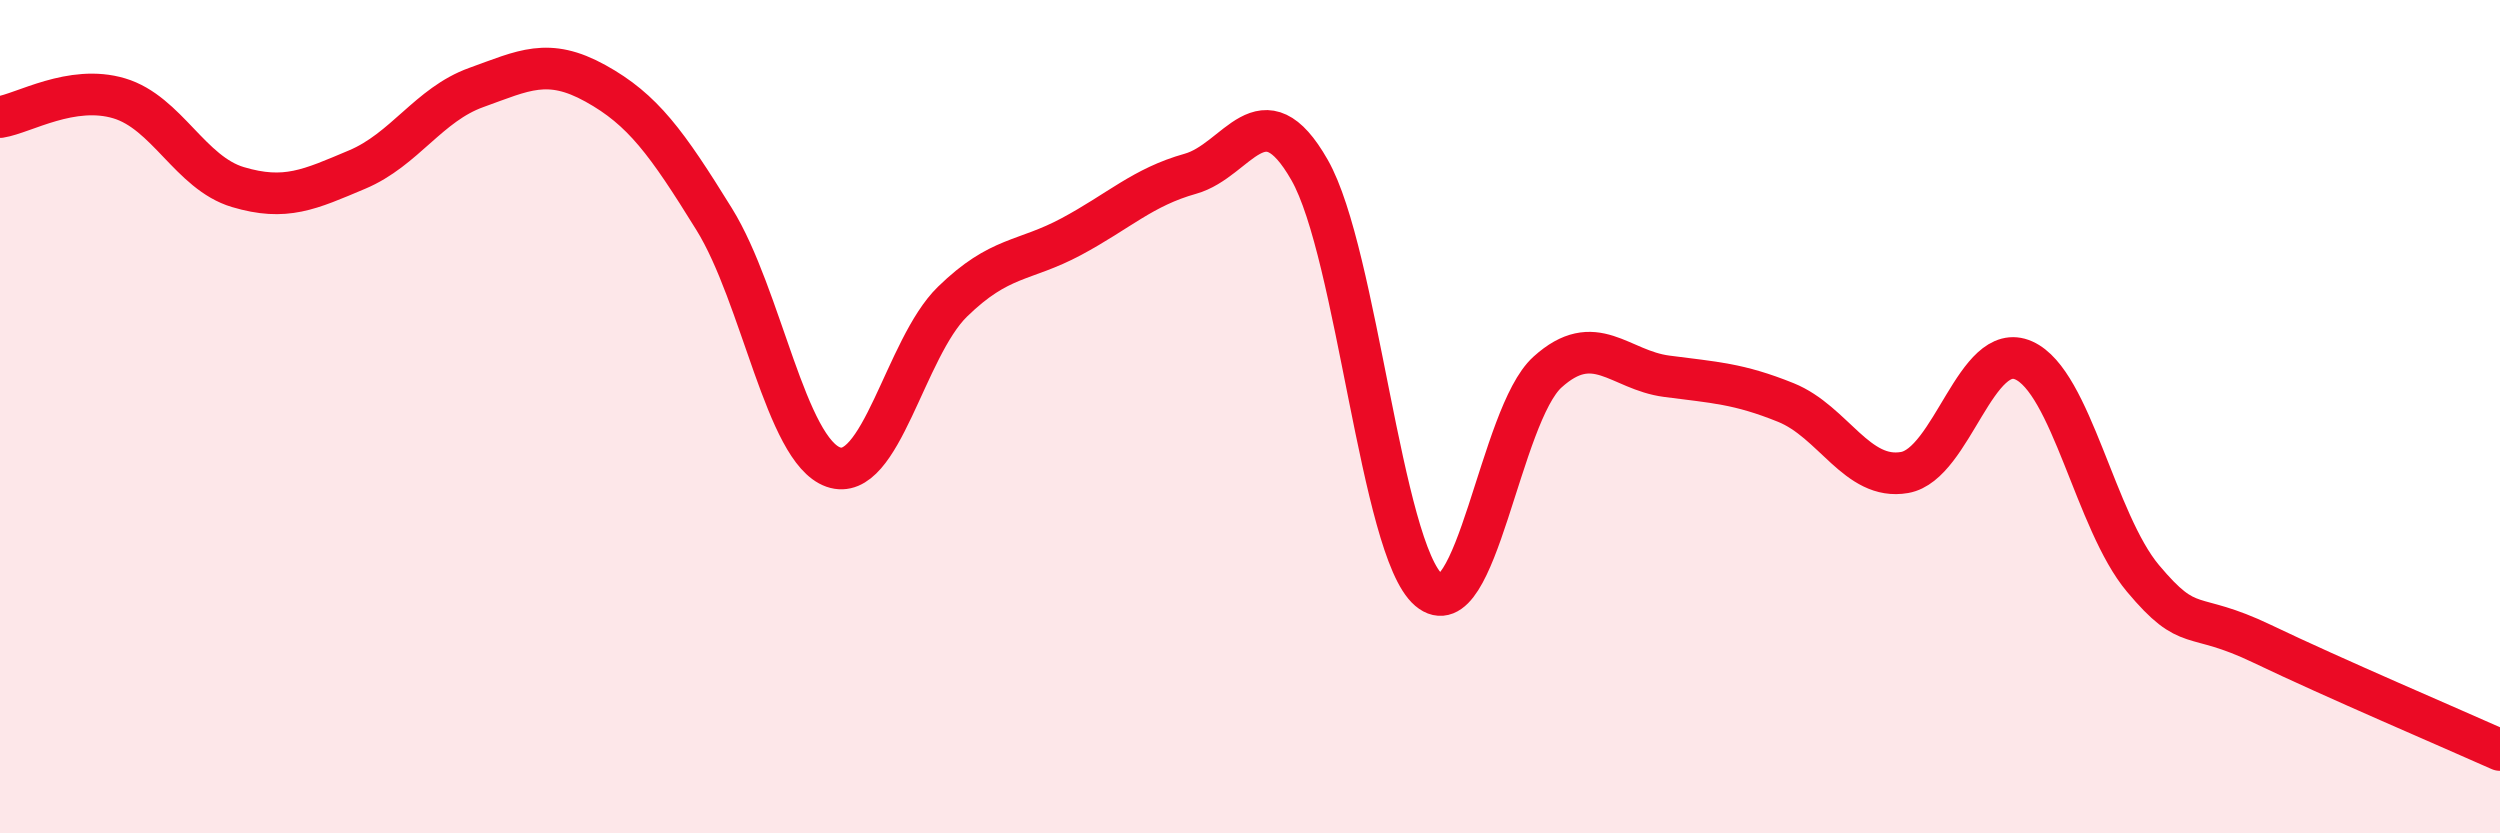 
    <svg width="60" height="20" viewBox="0 0 60 20" xmlns="http://www.w3.org/2000/svg">
      <path
        d="M 0,2.81 C 0.57,2.72 1.72,2.02 2.86,2.36 C 4,2.7 4.57,4.15 5.71,4.49 C 6.85,4.83 7.43,4.55 8.57,4.07 C 9.71,3.59 10.29,2.51 11.43,2.1 C 12.57,1.69 13.15,1.37 14.29,2 C 15.43,2.63 16,3.42 17.14,5.26 C 18.28,7.1 18.86,10.81 20,11.21 C 21.14,11.61 21.72,8.35 22.86,7.24 C 24,6.13 24.57,6.29 25.71,5.68 C 26.85,5.07 27.43,4.49 28.57,4.17 C 29.71,3.85 30.29,2.08 31.43,4.08 C 32.57,6.08 33.15,13.19 34.29,14.16 C 35.43,15.13 36,9.96 37.14,8.93 C 38.28,7.9 38.86,8.88 40,9.03 C 41.14,9.18 41.72,9.2 42.86,9.66 C 44,10.12 44.57,11.54 45.71,11.34 C 46.85,11.14 47.43,8.14 48.57,8.65 C 49.71,9.16 50.29,12.52 51.43,13.88 C 52.57,15.24 52.58,14.63 54.29,15.45 C 56,16.27 58.86,17.49 60,18L60 20L0 20Z"
        fill="#EB0A25"
        opacity="0.1"
        stroke-linecap="round"
        stroke-linejoin="round"
      />
      <path
        d="M 0,2.81 C 0.57,2.72 1.72,2.02 2.86,2.36 C 4,2.7 4.57,4.15 5.71,4.49 C 6.85,4.83 7.43,4.55 8.57,4.07 C 9.71,3.59 10.29,2.51 11.43,2.1 C 12.57,1.69 13.15,1.37 14.29,2 C 15.43,2.63 16,3.42 17.14,5.26 C 18.28,7.1 18.86,10.81 20,11.21 C 21.14,11.61 21.72,8.35 22.86,7.24 C 24,6.13 24.57,6.29 25.71,5.68 C 26.85,5.07 27.43,4.49 28.57,4.17 C 29.71,3.85 30.29,2.08 31.43,4.08 C 32.57,6.08 33.15,13.19 34.29,14.16 C 35.43,15.13 36,9.96 37.14,8.93 C 38.28,7.9 38.86,8.88 40,9.03 C 41.14,9.18 41.72,9.2 42.86,9.66 C 44,10.12 44.57,11.54 45.71,11.34 C 46.85,11.14 47.43,8.14 48.57,8.65 C 49.71,9.16 50.29,12.52 51.43,13.88 C 52.57,15.24 52.58,14.63 54.29,15.45 C 56,16.27 58.86,17.49 60,18"
        stroke="#EB0A25"
        stroke-width="1"
        fill="none"
        stroke-linecap="round"
        stroke-linejoin="round"
      />
    </svg>
  